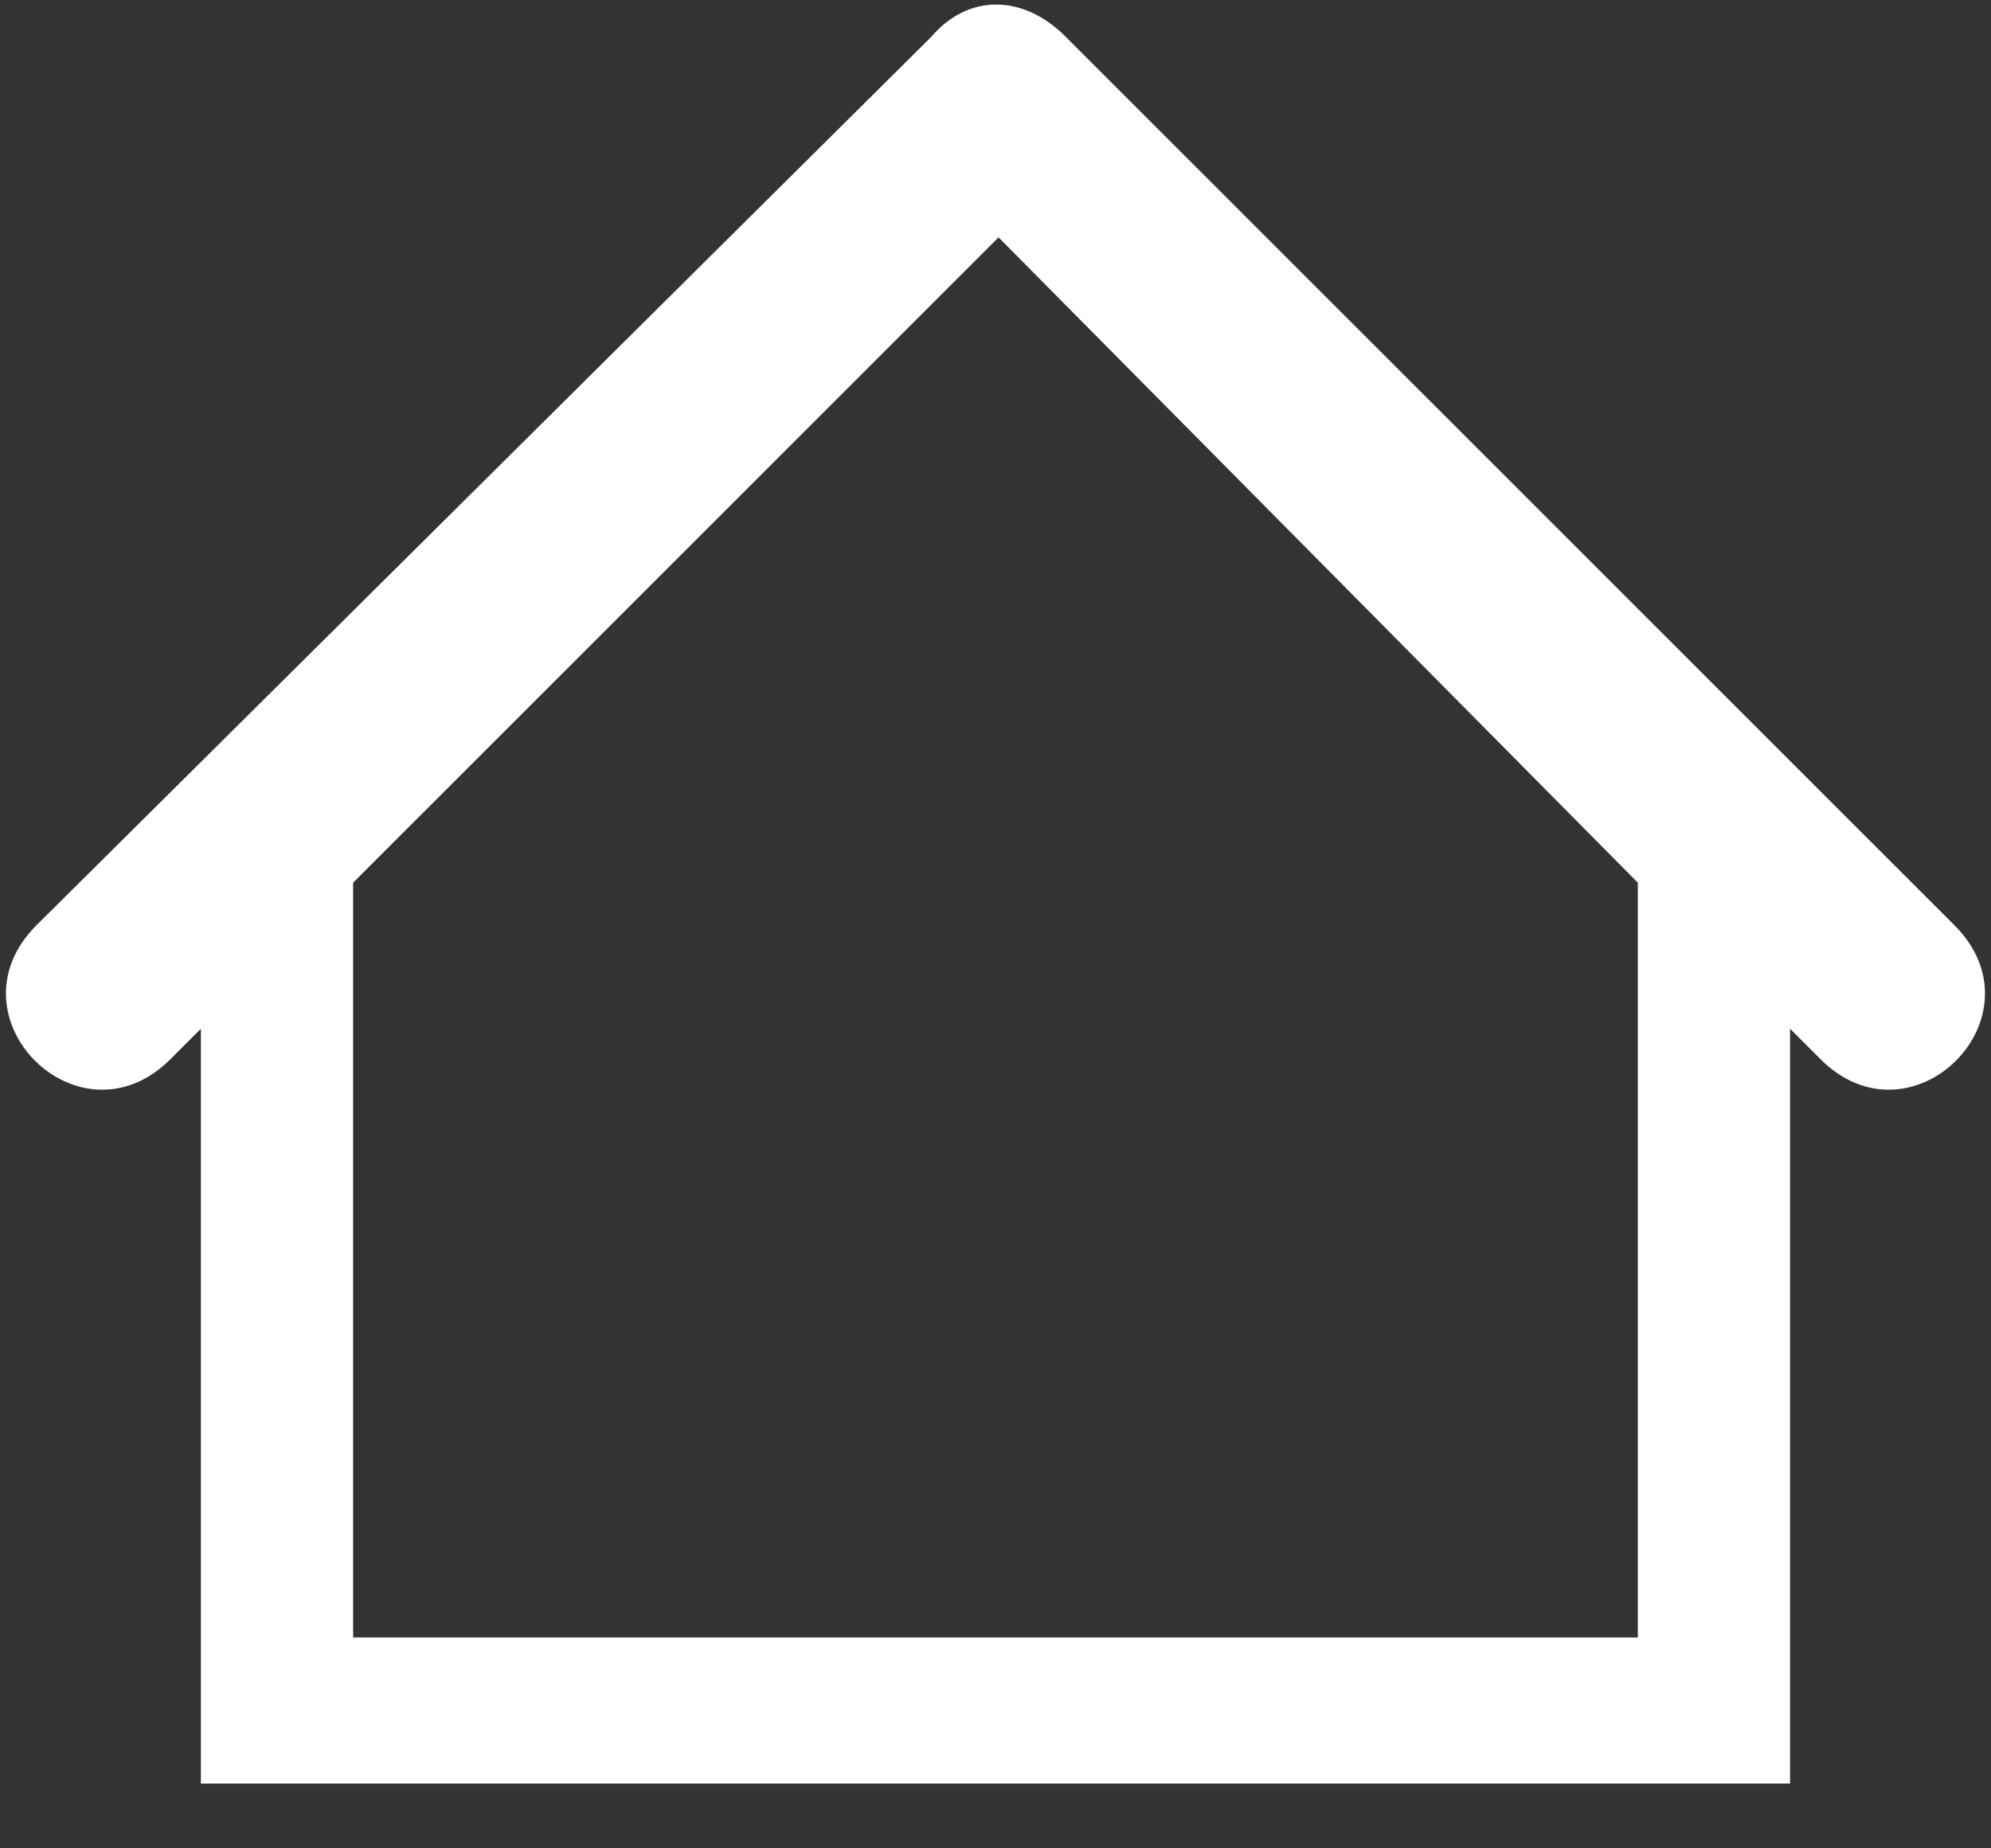 <?xml version="1.0" encoding="UTF-8"?> <svg xmlns="http://www.w3.org/2000/svg" width="28" height="26" viewBox="0 0 28 26" fill="none"><rect x="0" y="0" width="28" height="26" fill="#333333" stroke="none"/> <path d="M13.101 0.514C13.614 -0.086 14.385 -0.086 14.984 0.514L27.486 13.015C28.77 14.3 26.887 16.183 25.602 14.899L25.174 14.471V25.089H2.825V14.471L2.397 14.899C1.113 16.183 -0.771 14.3 0.513 13.015L13.101 0.514ZM23.033 12.416L14.043 3.339L4.966 12.416V23.034H23.033V12.416Z" fill="white"></path> </svg> 